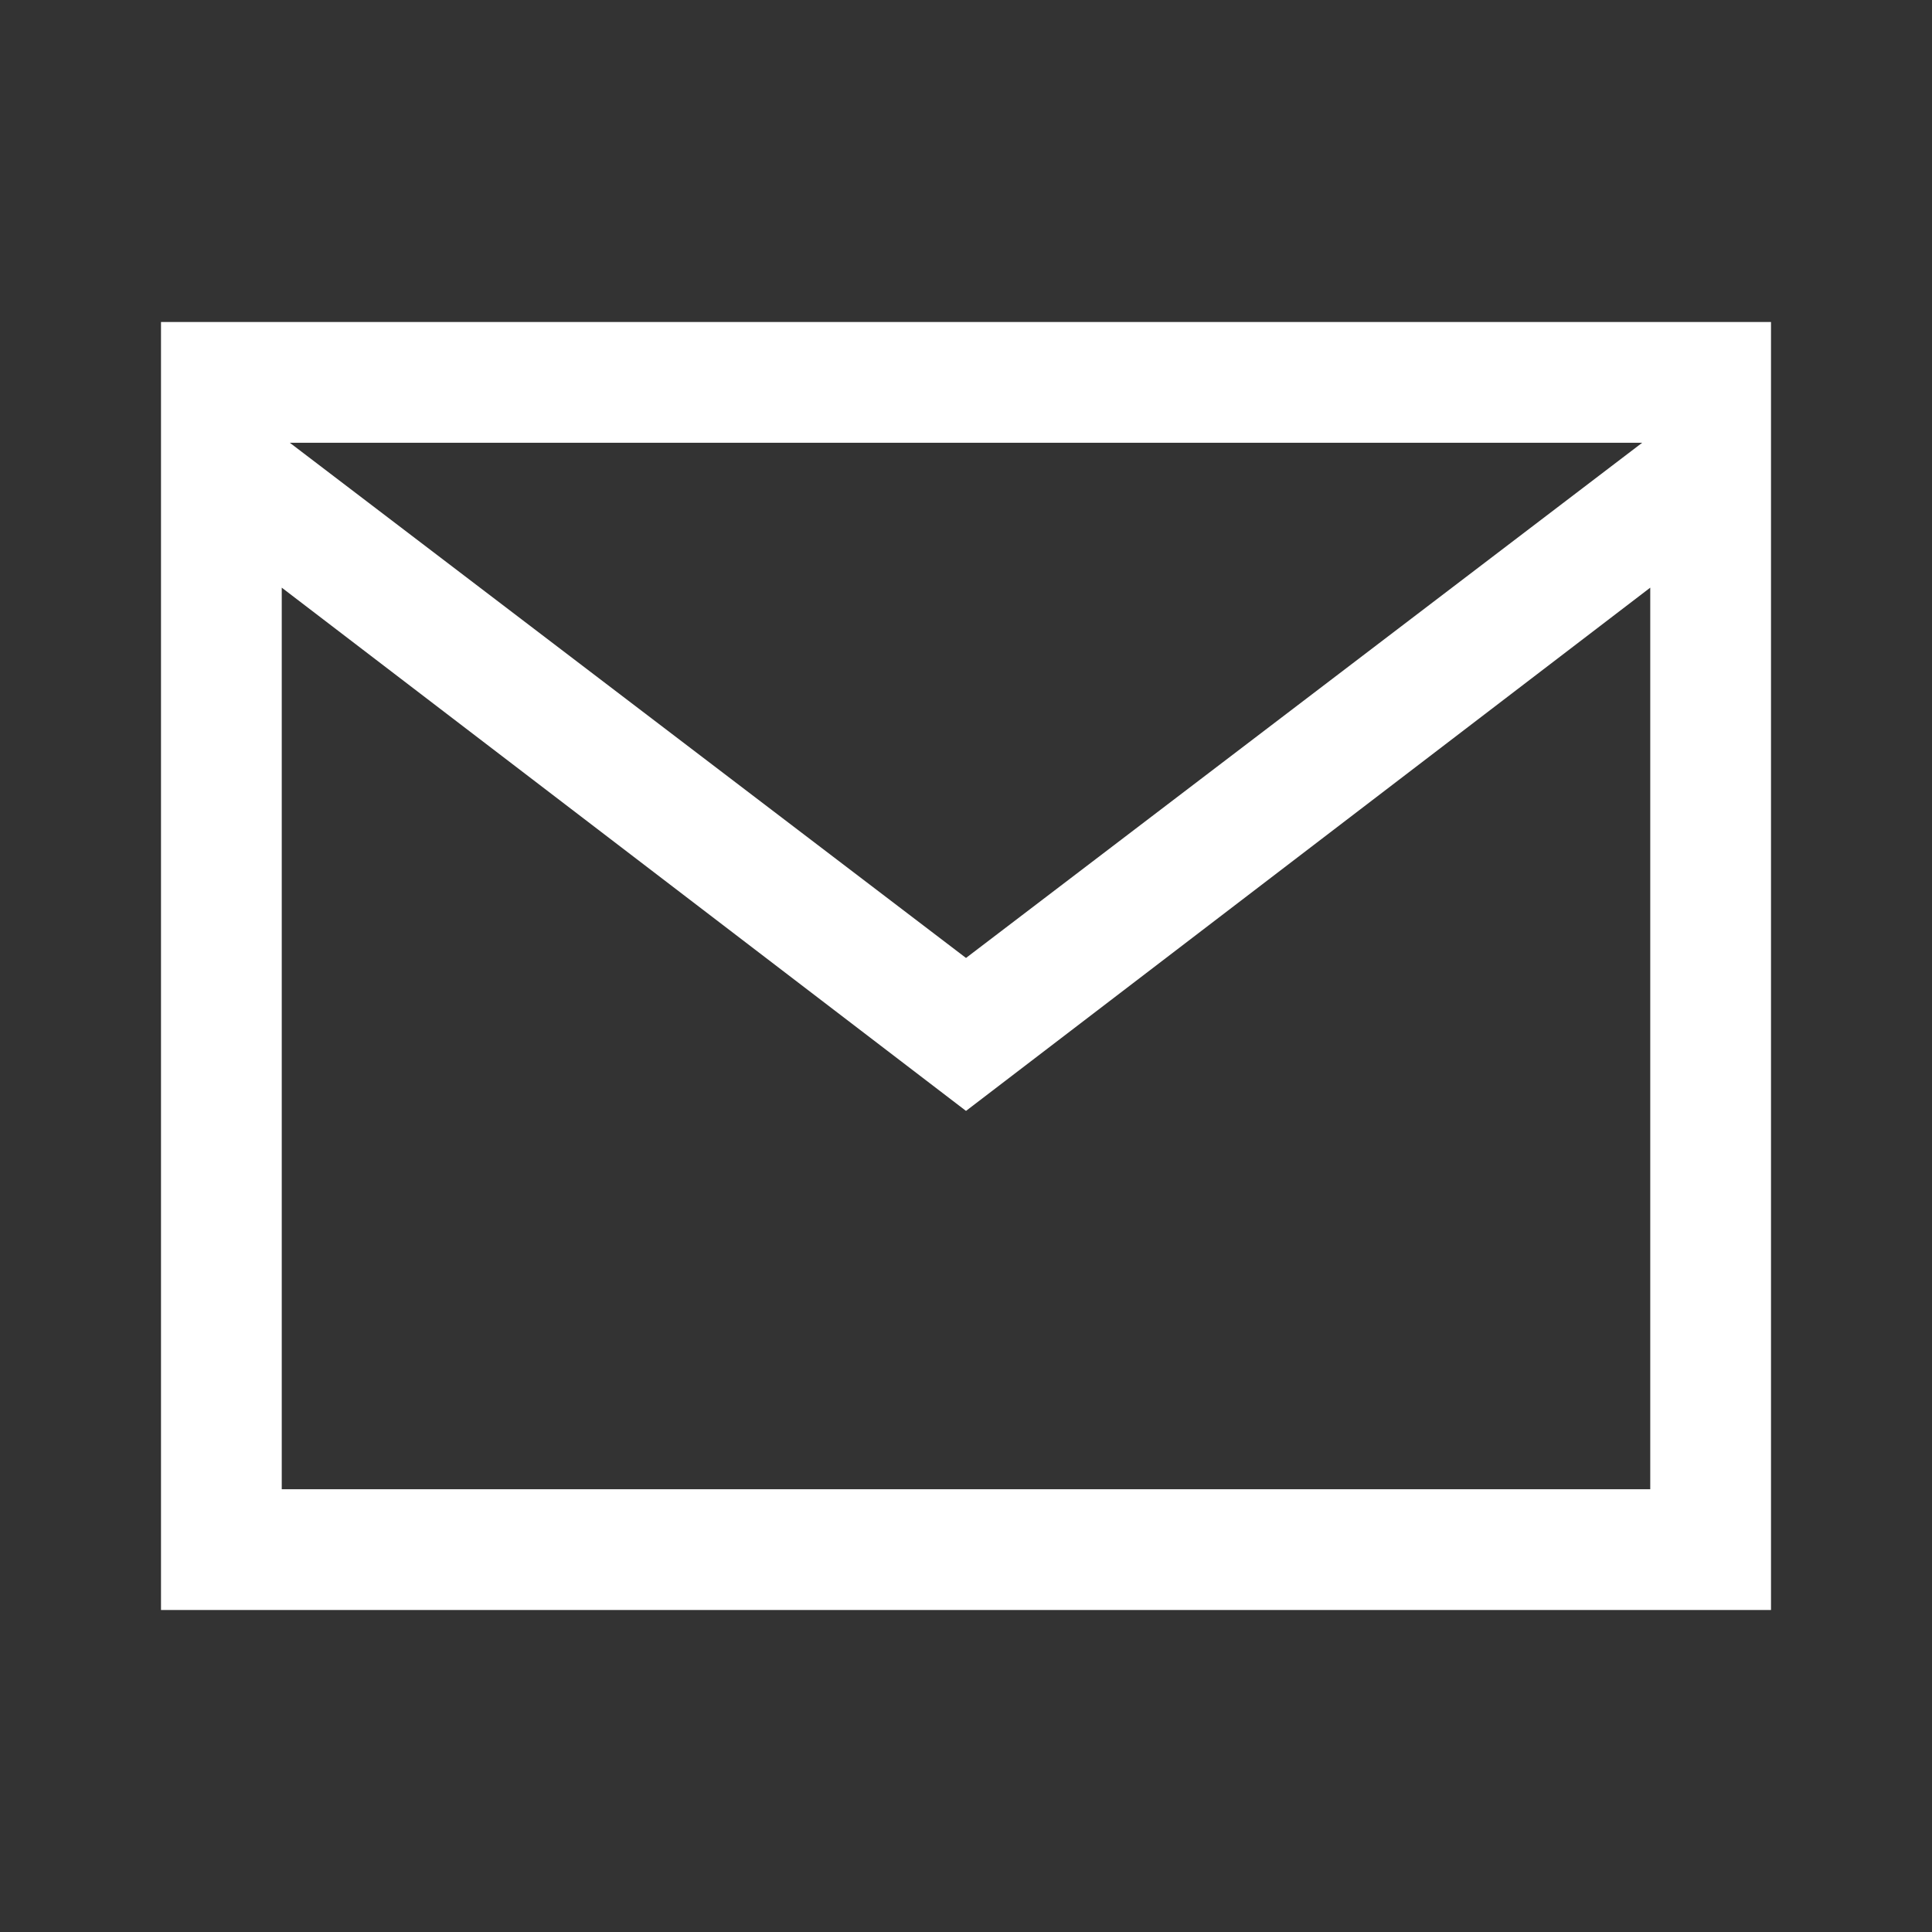 <svg width="24" height="24" viewBox="0 0 24 24" fill="none" xmlns="http://www.w3.org/2000/svg">
<rect x="0" y="0" width="24" height="24" fill="#333333" stroke="none"/>
<g clip-path="url(#clip0_320_609)">
<path d="M2 4V20H22V4H2ZM20.4 5.5L12 11.9L3.6 5.5H20.4ZM3.5 18.5V7.3L12 13.8L20.5 7.3V18.5H3.5Z" fill="#FFFFFF"/>
</g>
<defs>
<clipPath id="clip0_320_609">
<rect width="24" height="24" fill="white"/>
</clipPath>
</defs>
</svg>

